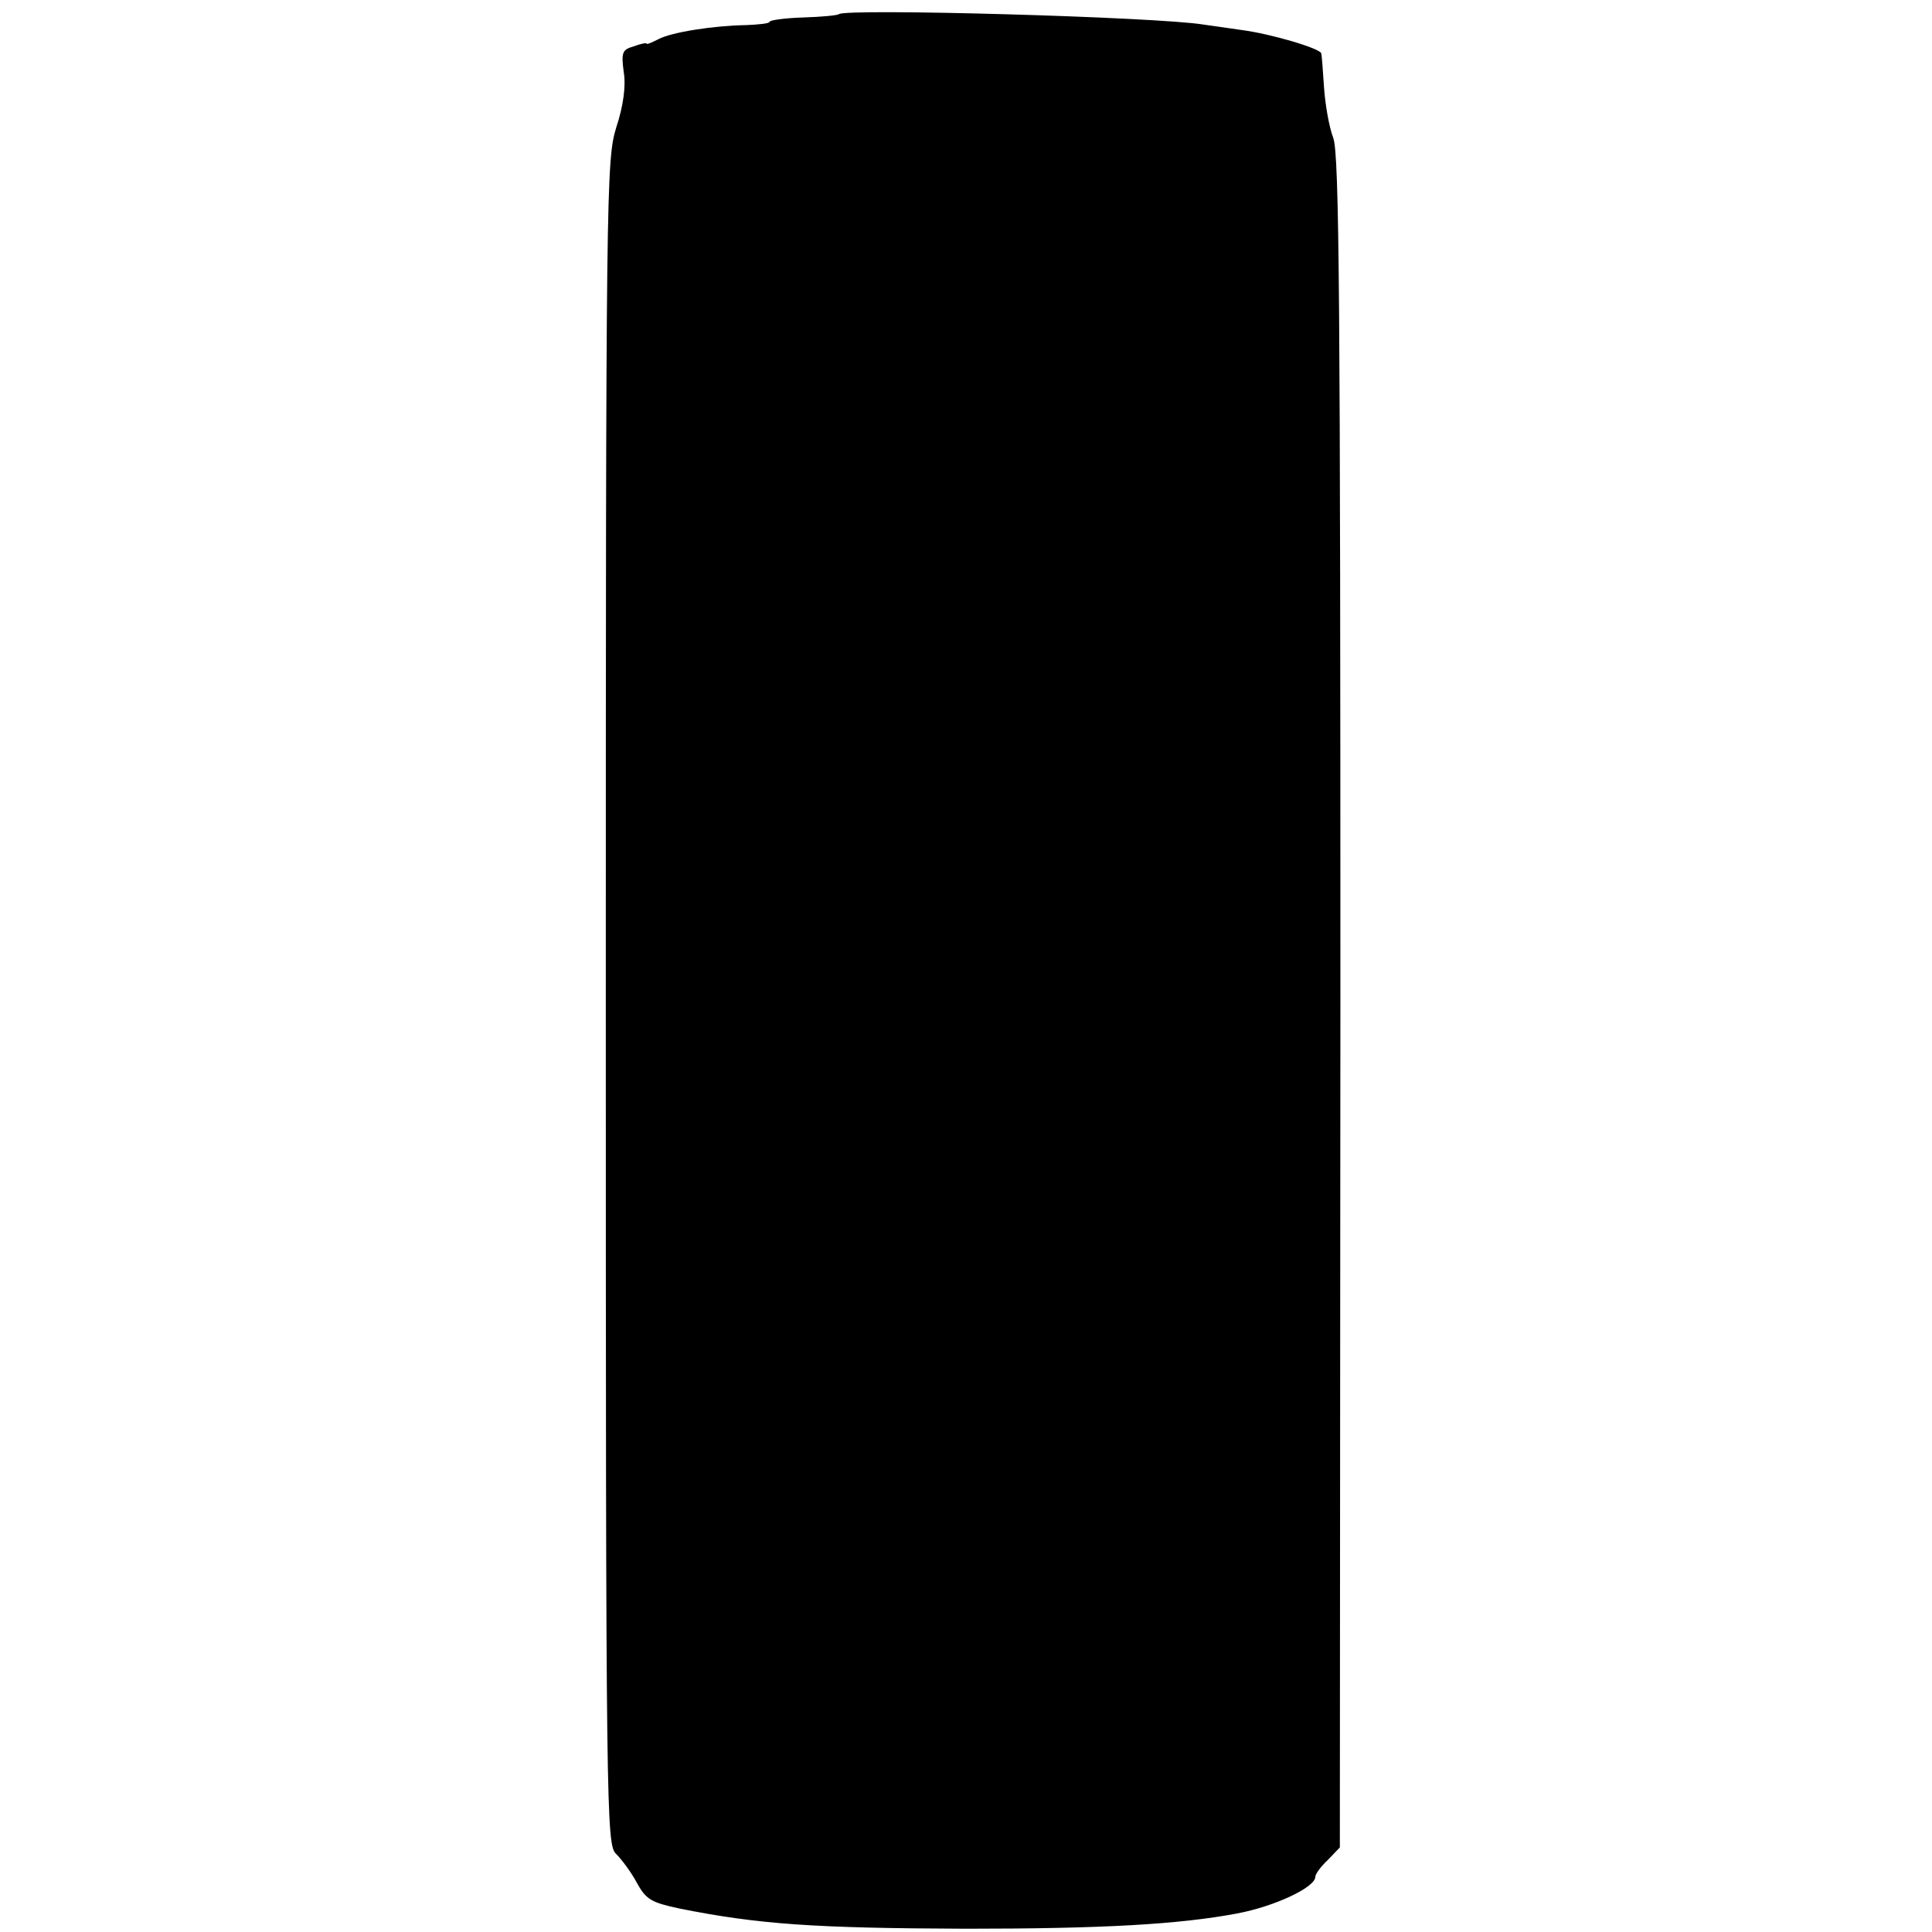 <?xml version="1.0" standalone="no"?>
<!DOCTYPE svg PUBLIC "-//W3C//DTD SVG 20010904//EN"
 "http://www.w3.org/TR/2001/REC-SVG-20010904/DTD/svg10.dtd">
<svg version="1.0" xmlns="http://www.w3.org/2000/svg"
 width="354pt" height="354pt" viewBox="0 0 354 354"
 preserveAspectRatio="xMidYMid meet">
<g transform="translate(0,354) scale(0.1,-0.1)"
fill="#000000" stroke="none">
<path d="M1537 3514 c-2 -2 -31 -5 -65 -6 -34 -1 -62 -5 -62 -8 0 -3 -19 -5
-43 -6 -60 -1 -137 -13 -161 -26 -12 -6 -21 -10 -21 -8 0 2 -11 0 -24 -5 -21
-6 -23 -11 -18 -48 4 -25 -1 -62 -14 -101 -18 -59 -19 -112 -19 -1603 0 -1498
1 -1543 19 -1560 10 -10 28 -34 38 -53 17 -31 27 -36 78 -47 145 -29 247 -36
525 -37 251 0 391 8 497 28 69 13 143 48 143 67 0 5 10 19 23 31 l22 23 1
1547 c0 1286 -2 1554 -13 1585 -8 21 -15 63 -17 93 -2 30 -4 58 -5 62 -1 9
-92 36 -146 43 -22 3 -54 8 -70 10 -85 14 -657 30 -668 19z"/>
</g>
</svg>
